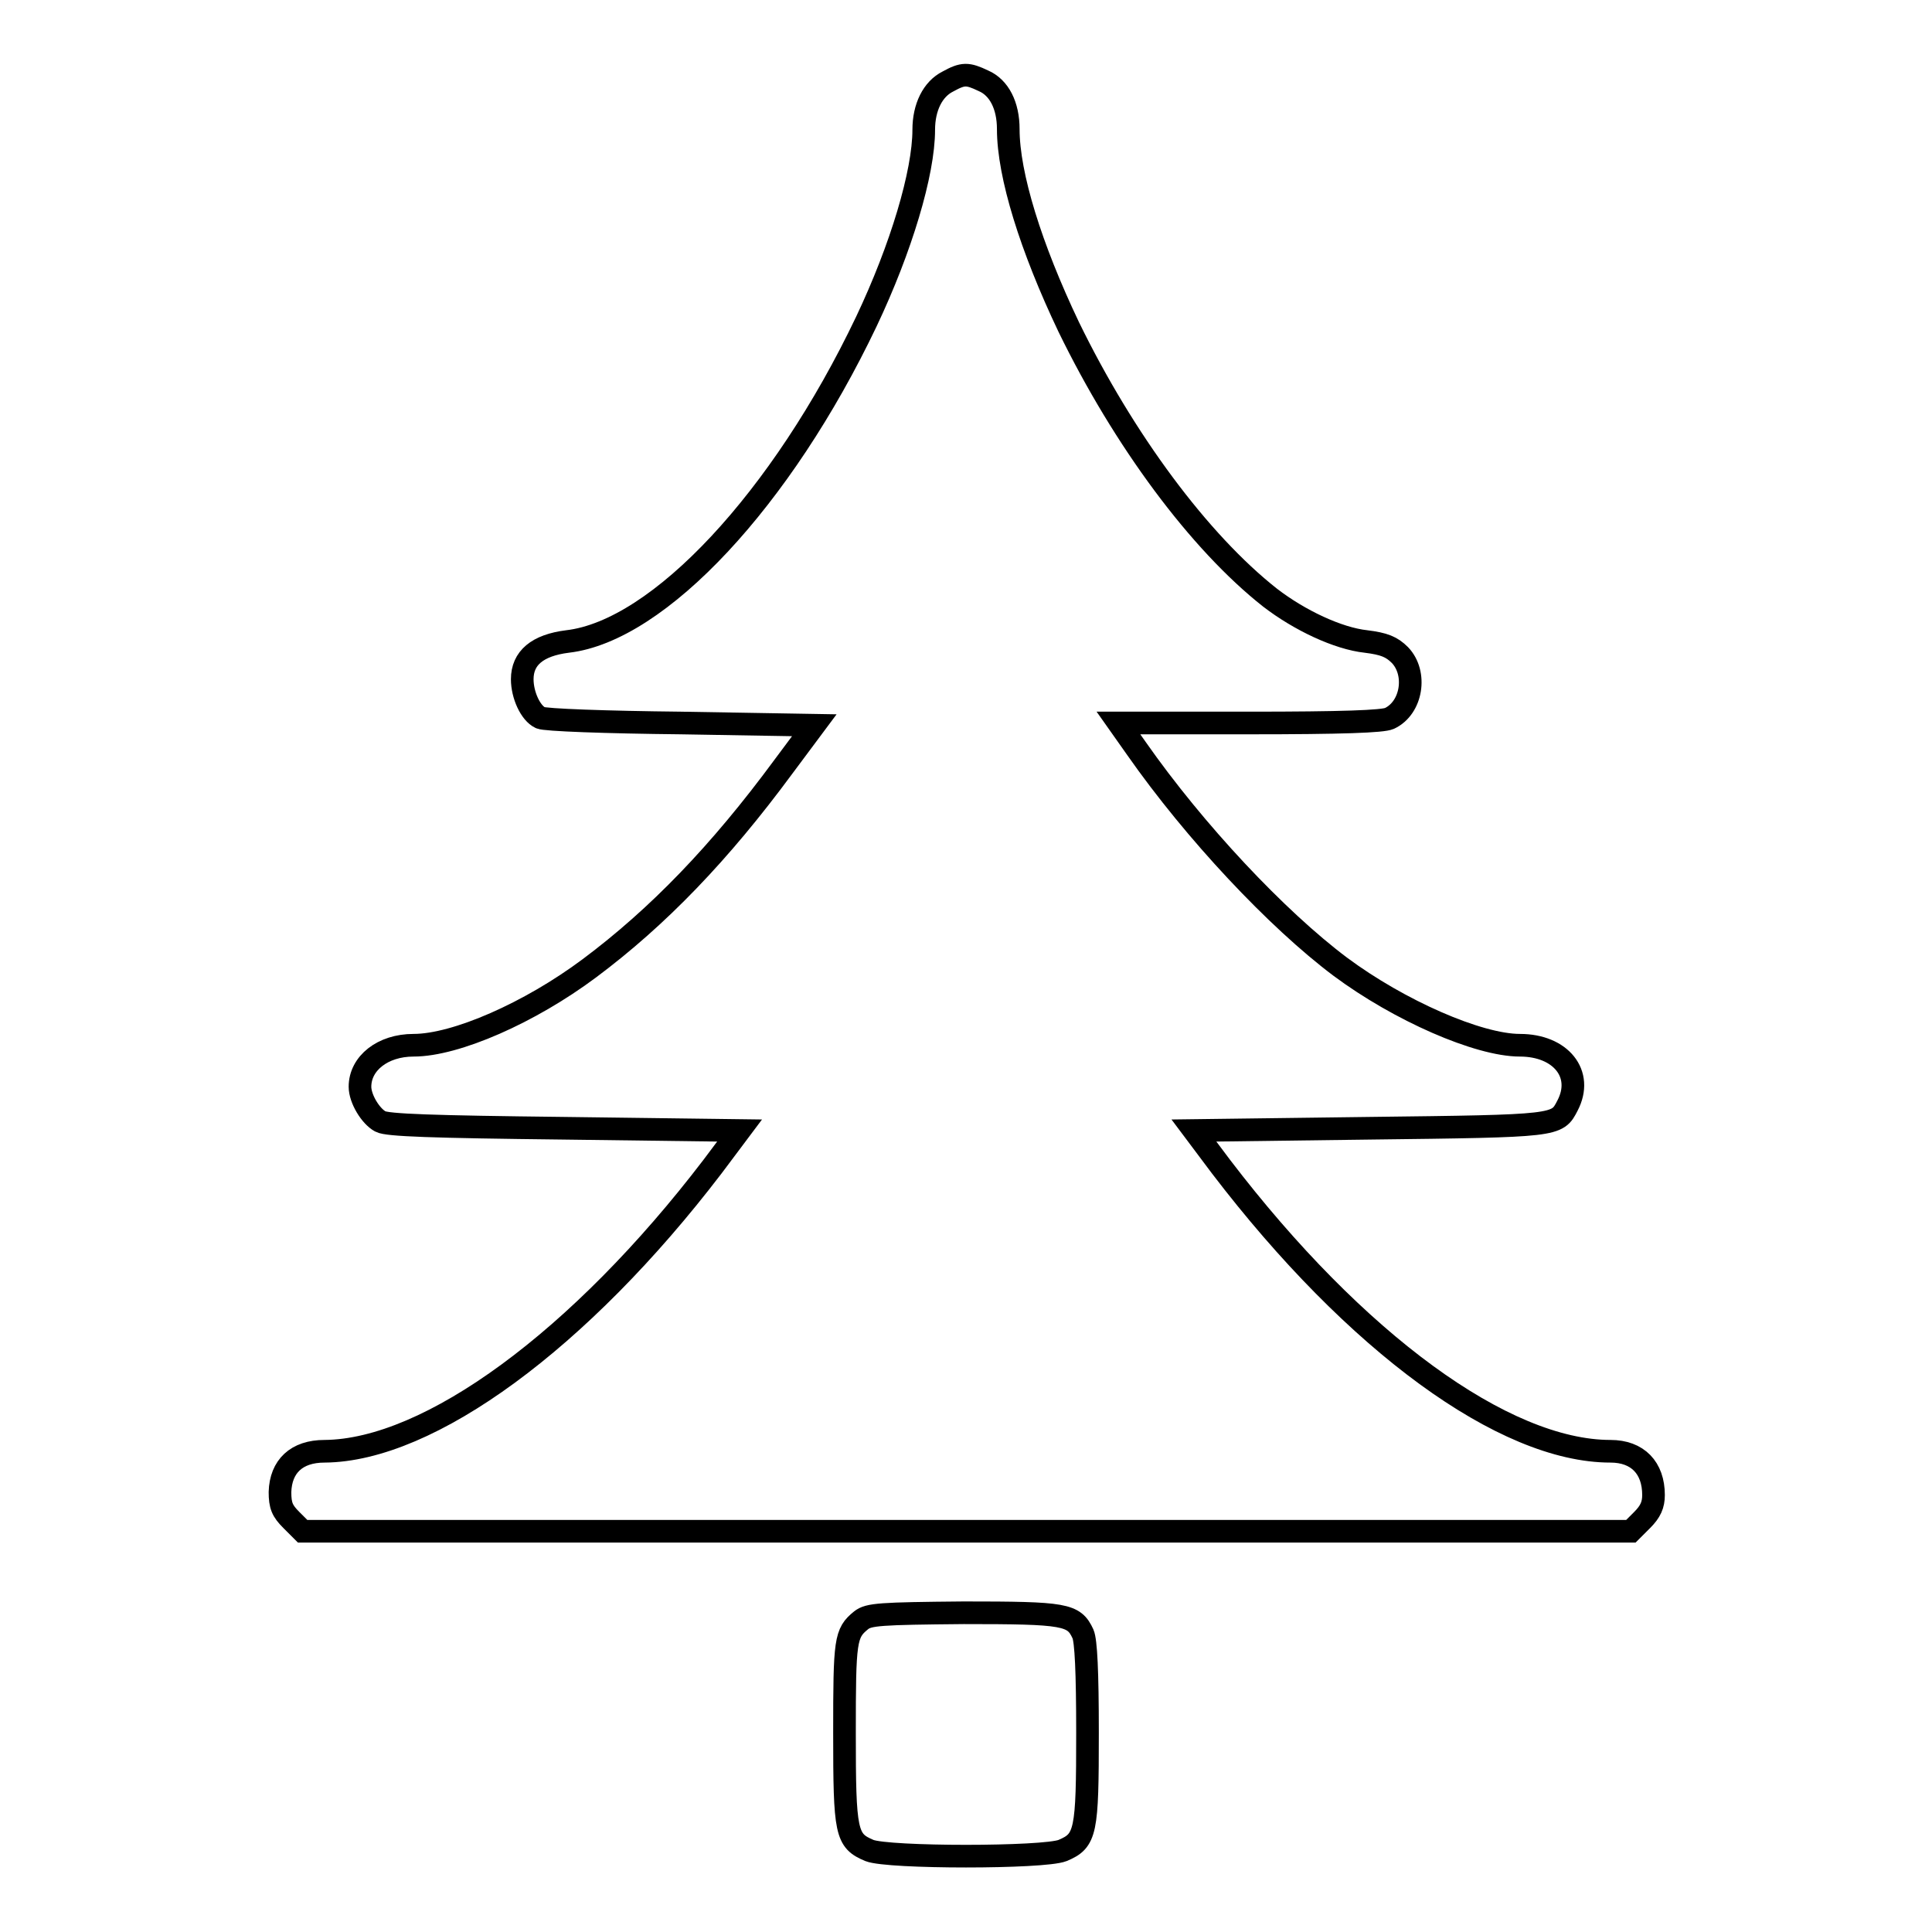 <?xml version="1.0" encoding="utf-8"?>
<!-- Svg Vector Icons : http://www.onlinewebfonts.com/icon -->
<!DOCTYPE svg PUBLIC "-//W3C//DTD SVG 1.1//EN" "http://www.w3.org/Graphics/SVG/1.1/DTD/svg11.dtd">
<svg version="1.1" xmlns="http://www.w3.org/2000/svg" xmlns:xlink="http://www.w3.org/1999/xlink" x="0px" y="0px" viewBox="0 0 256 256" enable-background="new 0 0 256 256" xml:space="preserve">
<g><g><g><path stroke-width="3" fill-opacity="0" stroke="#000000"  d="M125.6,10.8c-2,1-3.2,3.4-3.2,6.4c0,5.7-3,15.7-7.6,25.4C103.6,66.1,87.3,83.6,75.2,85c-4,0.5-6,2.2-6,5c0,2.1,1.1,4.5,2.4,5.1c0.5,0.3,8.8,0.6,18.6,0.7l17.7,0.3l-4.1,5.5c-8.4,11.4-16.6,19.9-25.7,26.7c-7.9,5.9-17.7,10.2-23.3,10.2c-4.1,0-7.1,2.4-7.1,5.5c0,1.6,1.4,3.9,2.7,4.6c0.9,0.5,6.8,0.7,24.4,0.9l23.2,0.3l-3.6,4.8c-17.5,22.9-37.5,37.6-51.4,37.7c-3.7,0-5.8,2-5.9,5.4c0,1.8,0.3,2.5,1.5,3.7l1.5,1.5h88h88l1.5-1.5c1.1-1.1,1.5-2,1.5-3.3c0-3.6-2.1-5.8-5.7-5.8c-14.1,0-33.8-14.4-51.6-37.7l-3.6-4.8l23.2-0.3c25.1-0.3,24.9-0.3,26.3-3c2.2-4.2-0.9-8-6.3-8c-5.5,0-16-4.6-23.8-10.4c-8.4-6.3-19.3-17.9-27-28.9l-2.4-3.4h17.3c12.4,0,17.7-0.2,18.6-0.6c3-1.4,3.7-6,1.4-8.4c-1.1-1.1-2.1-1.5-4.5-1.8c-3.7-0.4-8.8-2.8-12.7-5.8c-9.4-7.4-19.4-20.9-26.7-35.9c-5-10.5-8-20.1-8-26.2c0-3.1-1.2-5.5-3.3-6.4C128.2,9.7,127.6,9.7,125.6,10.8z"/><path stroke-width="3" fill-opacity="0" stroke="#000000"  d="M114.1,214.7c-2.1,1.7-2.2,2.6-2.2,14.9c0,13.3,0.2,14.3,3.3,15.6c2.5,1,23.1,1,25.6,0c3.1-1.3,3.3-2.4,3.3-15.6c0-8.1-0.2-12.2-0.6-13.1c-1.2-2.6-2.3-2.8-15.8-2.8C116.6,213.8,115.1,213.9,114.1,214.7z"/></g></g></g>
</svg>